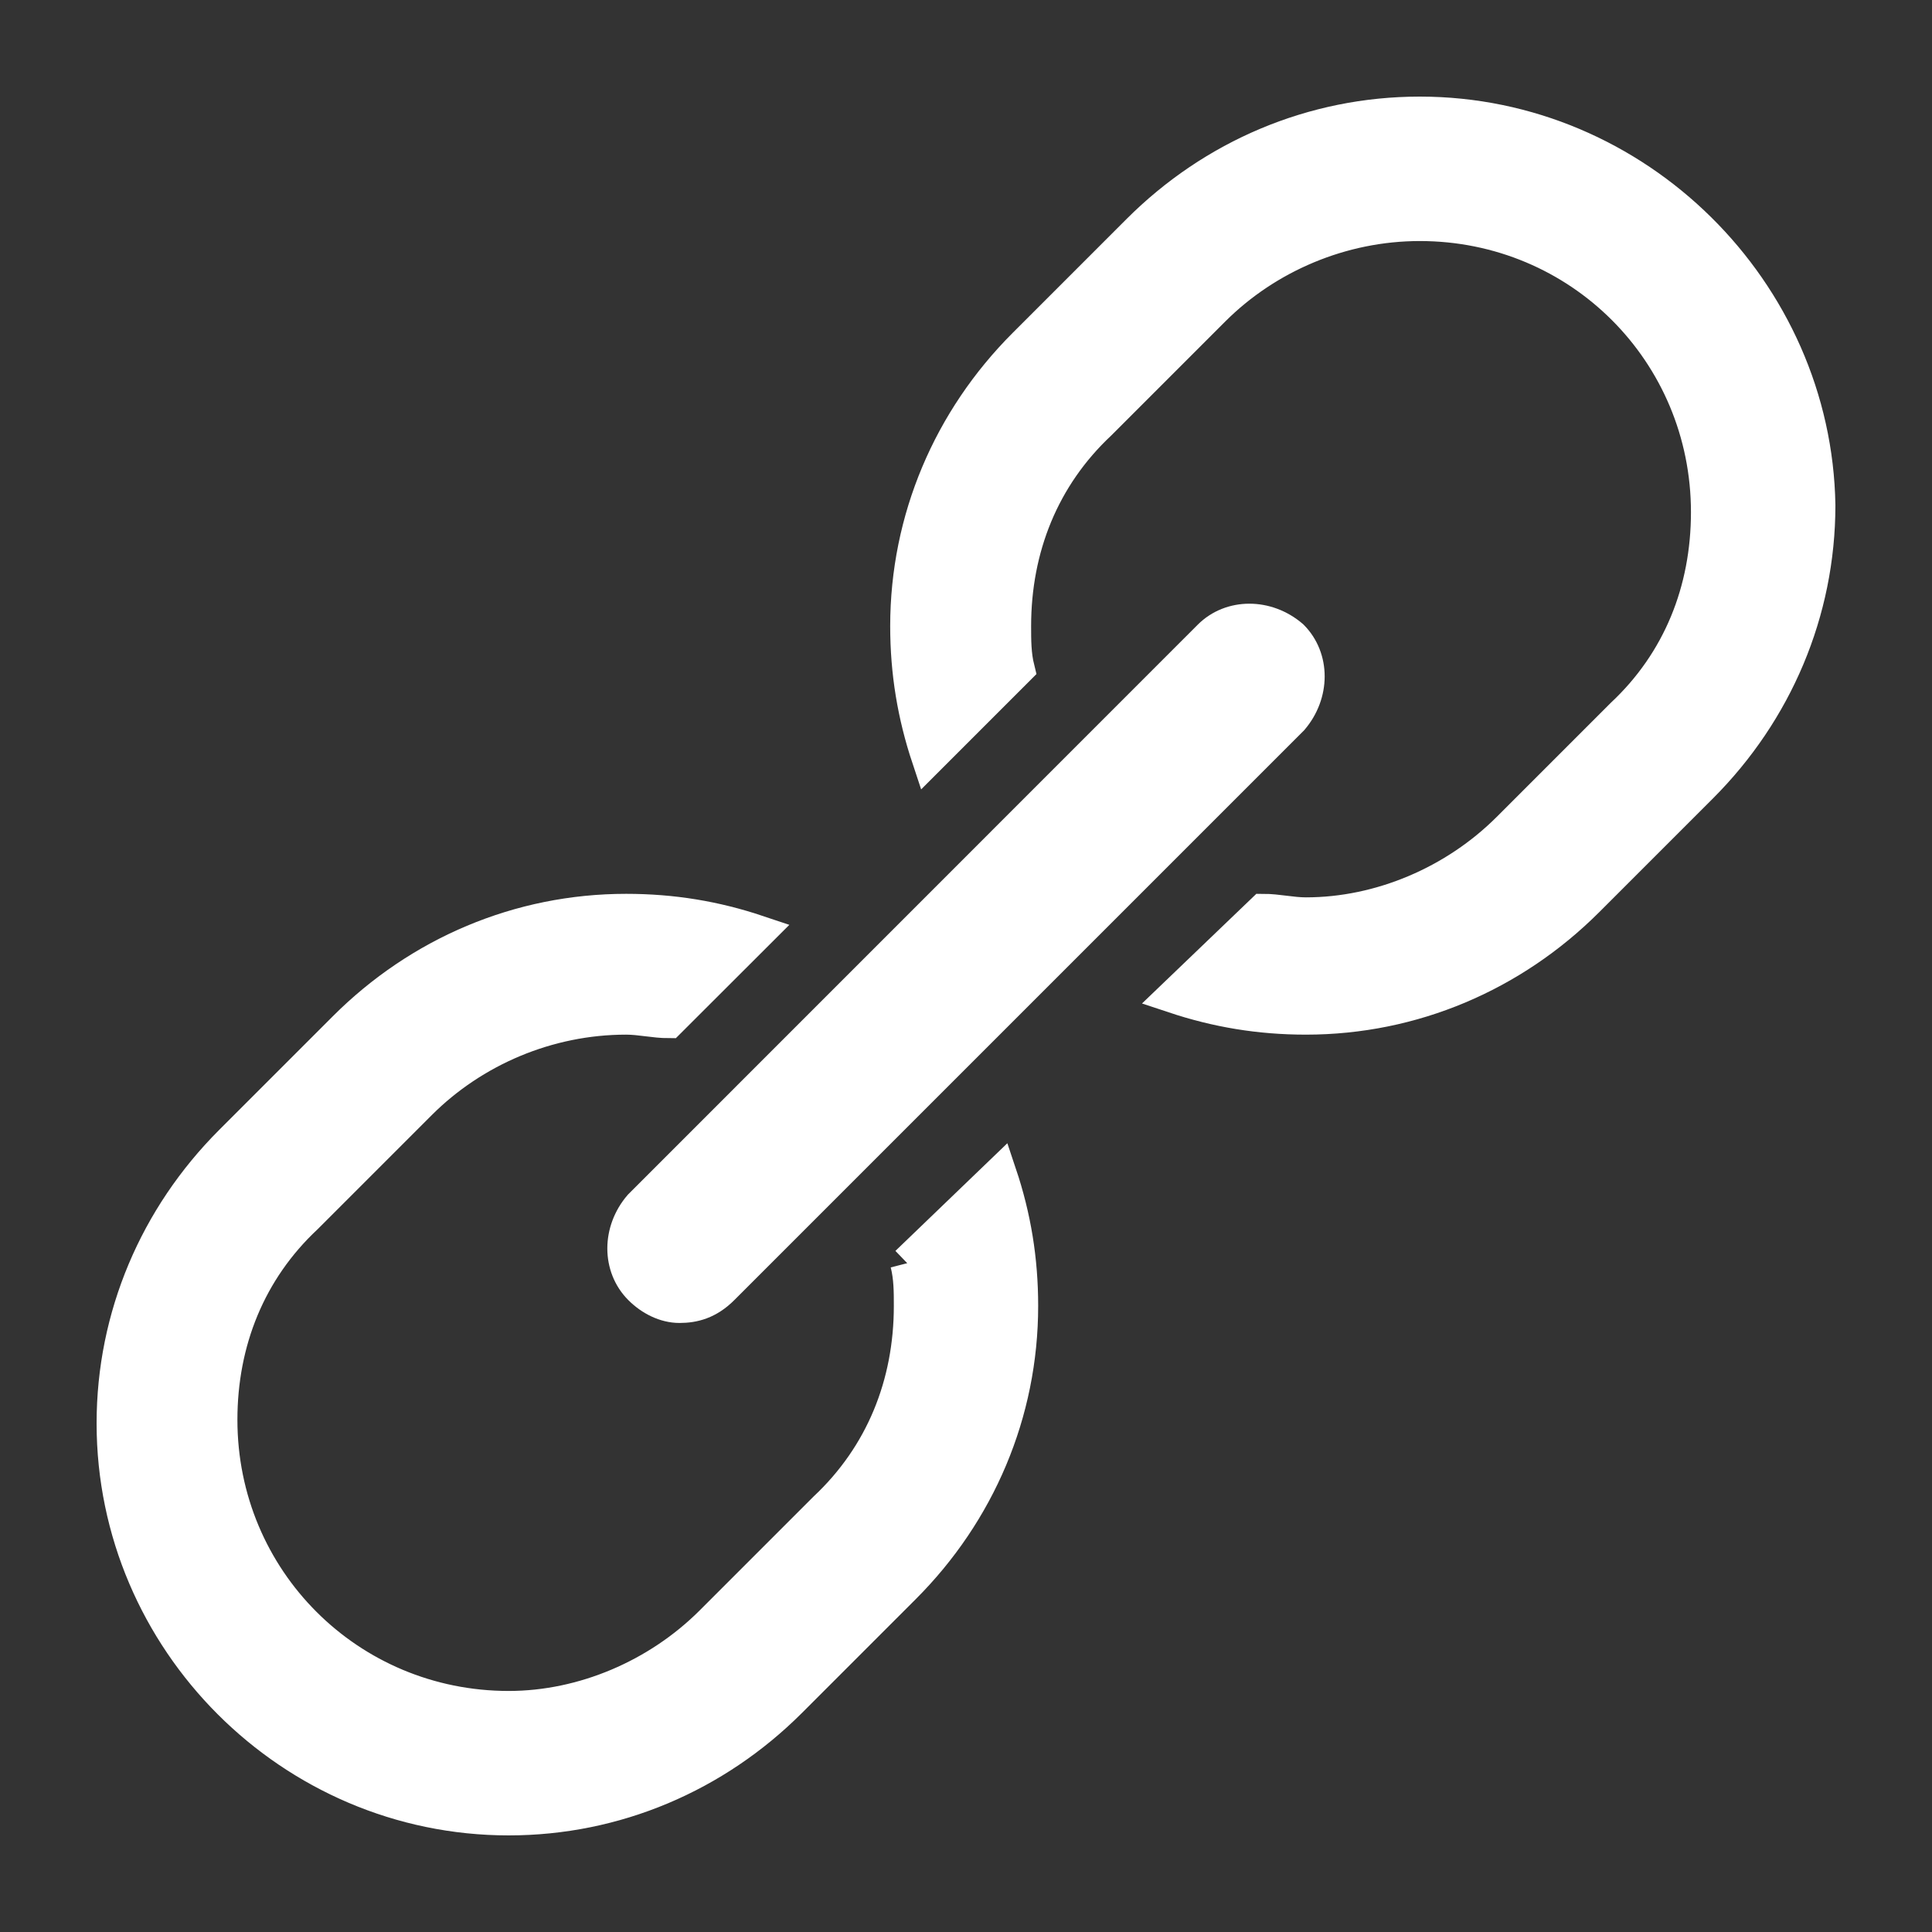 <?xml version="1.0" encoding="UTF-8"?>
<svg width="17px" height="17px" viewBox="0 0 17 17" version="1.1" xmlns="http://www.w3.org/2000/svg" xmlns:xlink="http://www.w3.org/1999/xlink">
    <rect x="0" y="0" width="17" height="17" fill="#333333" stroke="none"/>
    <title>iconfinder_link_1814105</title>
    <g id="page-1" stroke="none" stroke-width="1" fill="none" fill-rule="evenodd">
        <g id="01-4_about_a" transform="translate(-560, -1264)" fill="#FFFFFF" fill-rule="nonzero" stroke="#FFFFFF" stroke-width="0.3">
            <g id="群組-14" transform="translate(474, 1260)">
                <g id="iconfinder_link_1814105" transform="translate(87, 5)">
                    <path d="M6.983,10.115 C7.015,10.24 7.015,10.365 7.015,10.491 C7.015,11.18 6.764,11.806 6.263,12.276 L5.261,13.278 C4.791,13.747 4.134,14.029 3.476,14.029 C2.067,14.029 0.939,12.902 0.939,11.493 C0.939,10.804 1.19,10.177 1.691,9.708 L2.693,8.706 C3.163,8.236 3.82,7.954 4.509,7.954 C4.635,7.954 4.76,7.985 4.885,7.985 L5.668,7.203 C5.292,7.077 4.916,7.015 4.509,7.015 C3.57,7.015 2.693,7.39 2.035,8.048 L1.033,9.05 C0.376,9.708 -1.11254082e-15,10.585 -1.11254082e-15,11.524 C-1.11254082e-15,13.434 1.566,15 3.476,15 C4.415,15 5.292,14.624 5.95,13.967 L6.952,12.965 C7.61,12.307 7.985,11.43 7.985,10.491 C7.985,10.084 7.923,9.708 7.797,9.332 L6.983,10.115" id="Fill-177"></path>
                    <path d="M11.493,0 C10.553,0 9.676,0.376 9.019,1.033 L8.017,2.035 C7.359,2.693 6.983,3.57 6.983,4.509 C6.983,4.916 7.046,5.292 7.171,5.668 L7.954,4.885 C7.923,4.76 7.923,4.635 7.923,4.509 C7.923,3.82 8.173,3.194 8.674,2.724 L9.676,1.722 C10.146,1.253 10.804,0.971 11.493,0.971 C12.902,0.971 14.029,2.098 14.029,3.507 C14.029,4.196 13.779,4.823 13.278,5.292 L12.276,6.294 C11.806,6.764 11.148,7.046 10.491,7.046 C10.365,7.046 10.24,7.015 10.115,7.015 L9.332,7.766 C9.708,7.891 10.084,7.954 10.491,7.954 C11.43,7.954 12.307,7.578 12.965,6.921 L13.967,5.919 C14.624,5.261 15,4.384 15,3.445 C14.969,1.566 13.403,0 11.493,0" id="Fill-178"></path>
                    <path d="M4.979,10.491 C4.854,10.491 4.729,10.428 4.635,10.334 C4.447,10.146 4.447,9.833 4.635,9.614 L9.645,4.603 C9.833,4.415 10.146,4.415 10.365,4.603 C10.553,4.791 10.553,5.104 10.365,5.324 L5.355,10.334 C5.23,10.459 5.104,10.491 4.979,10.491" id="Fill-179"></path>
                </g>
            </g>
        </g>
    </g>
</svg>